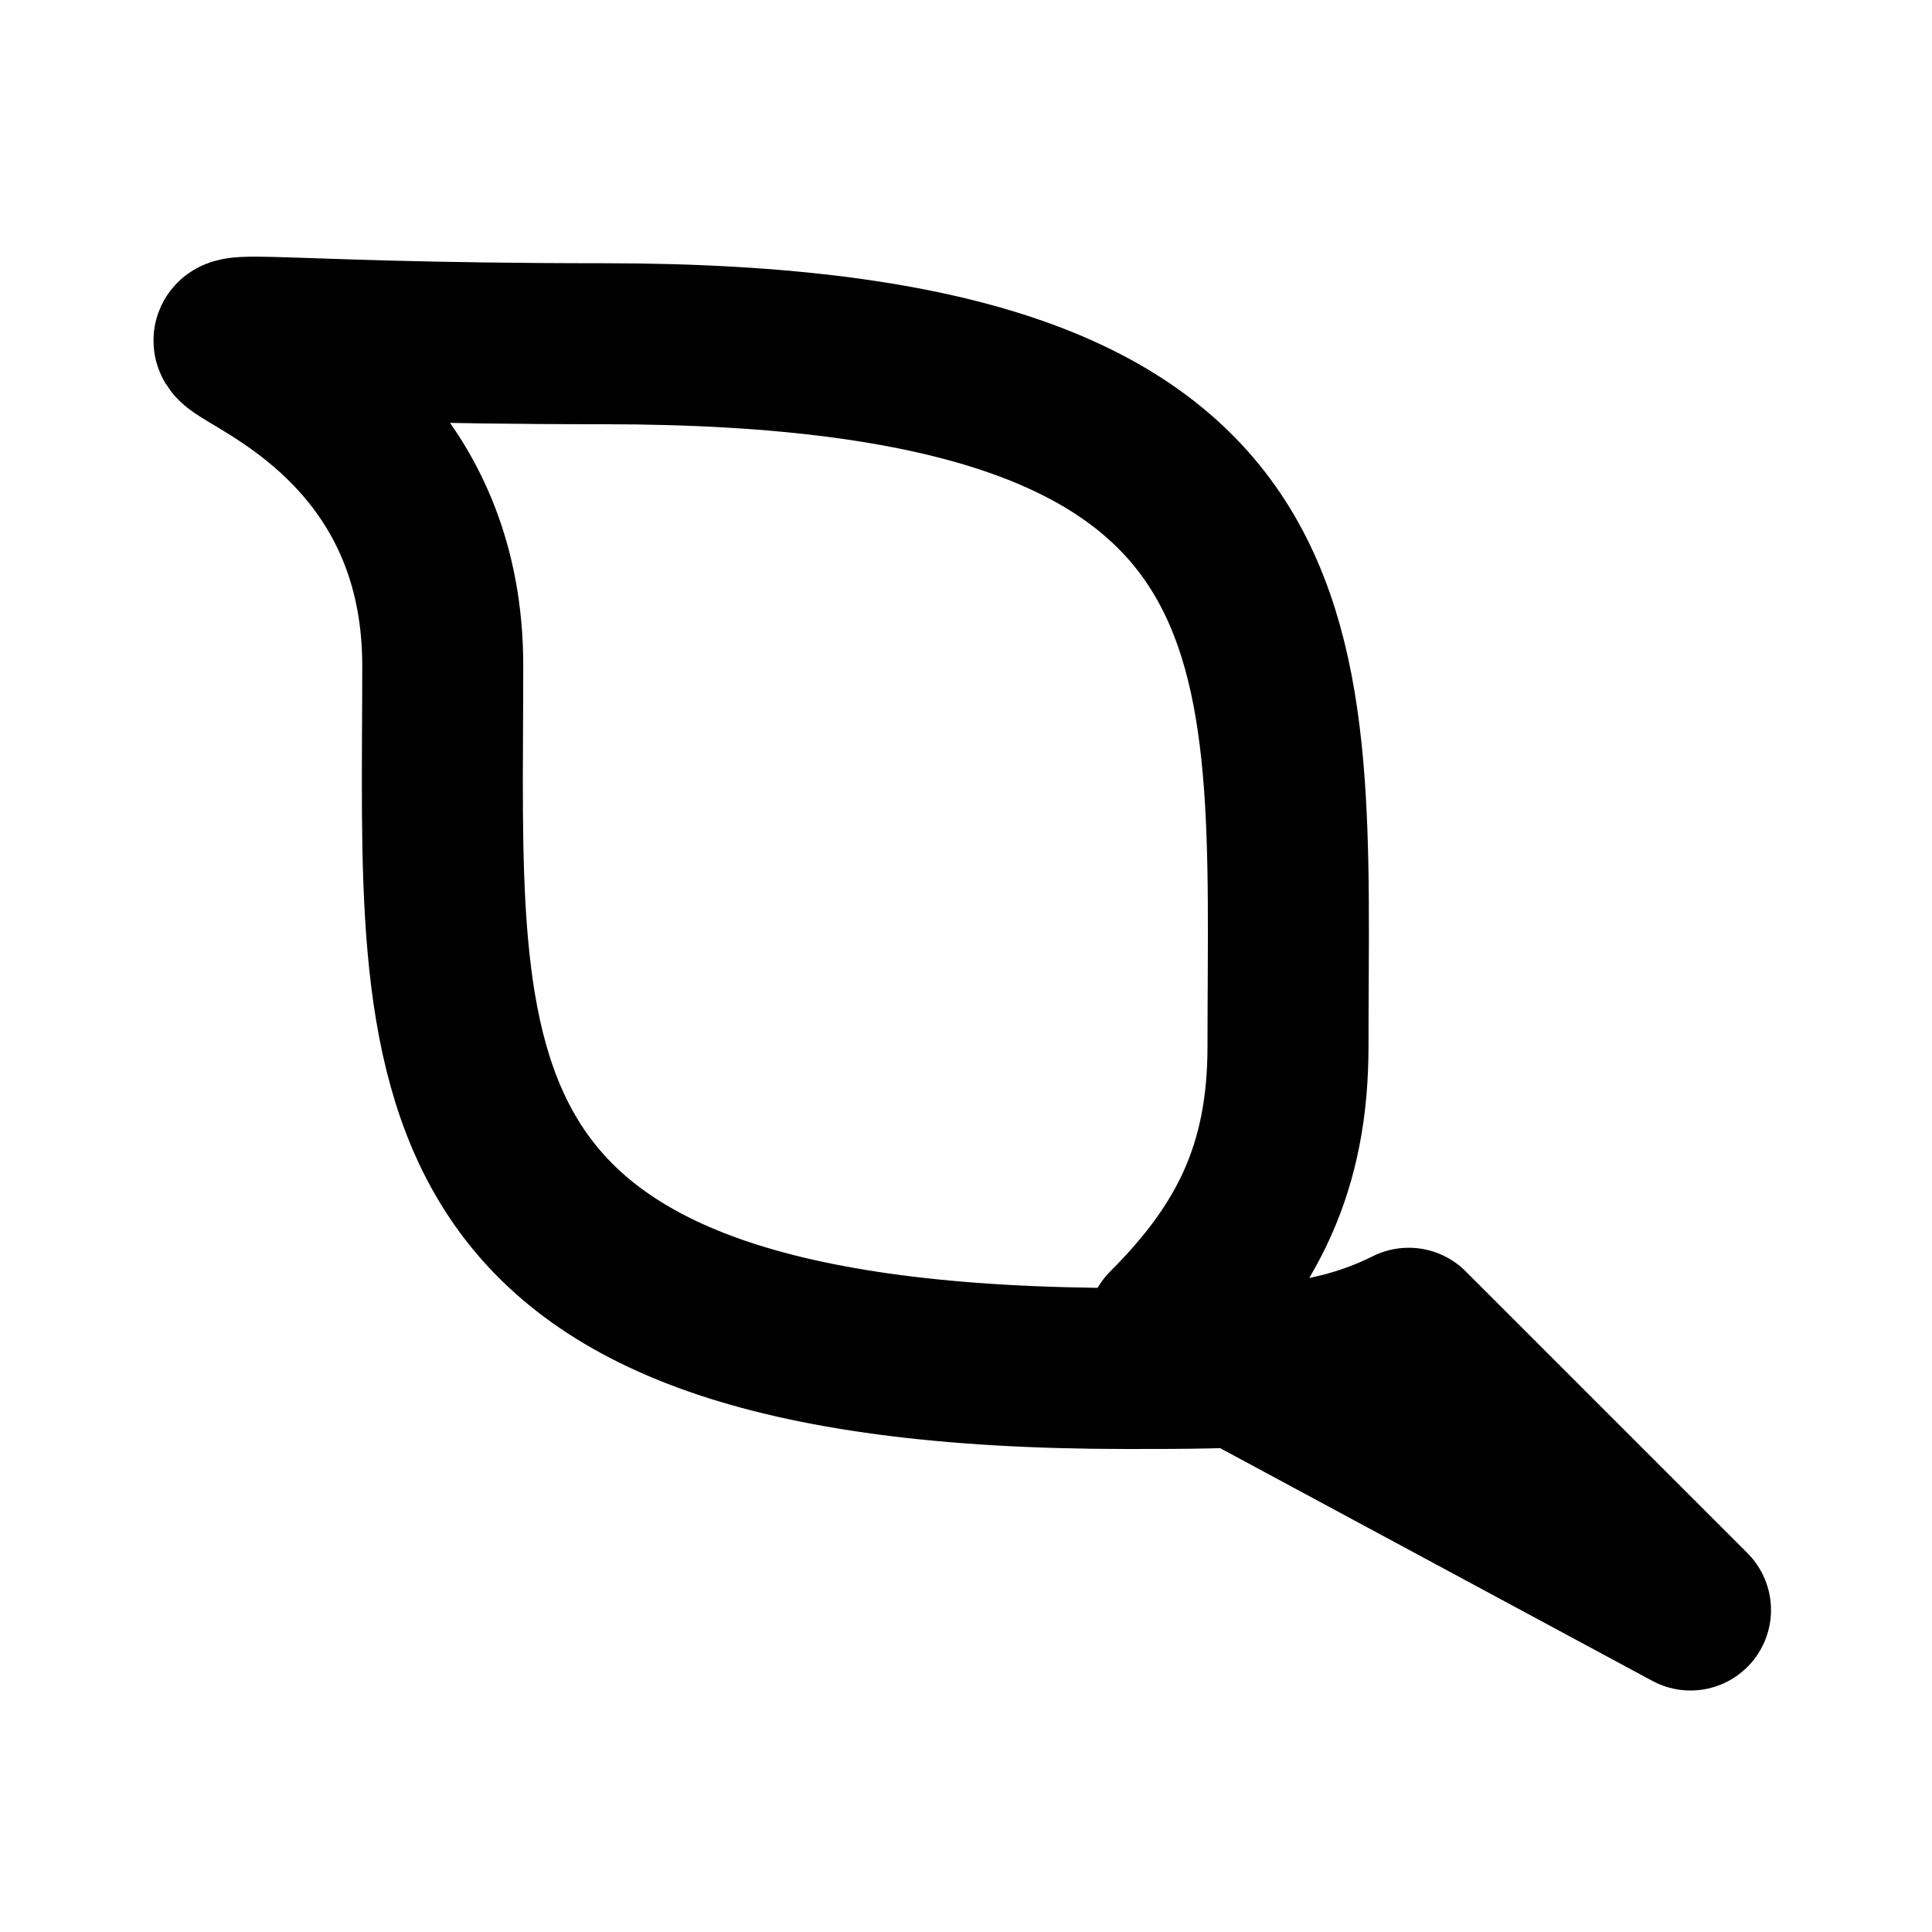 <svg xmlns="http://www.w3.org/2000/svg" width="24" height="24" viewBox="0 0 24 24" fill="none" stroke="currentColor" stroke-width="2" stroke-linecap="round" stroke-linejoin="round">
  <path d="M7.5 4.27c9 0 8.5 3.73 8.5 8.73 0 1.5-.5 2.5-1.5 3.5L21 20l-3.5-3.5c-1 .5-2 .5-3.5.5-9 0-8.5-3.73-8.5-8.73S-1.5 4.27 7.5 4.27Z"/>
</svg>
